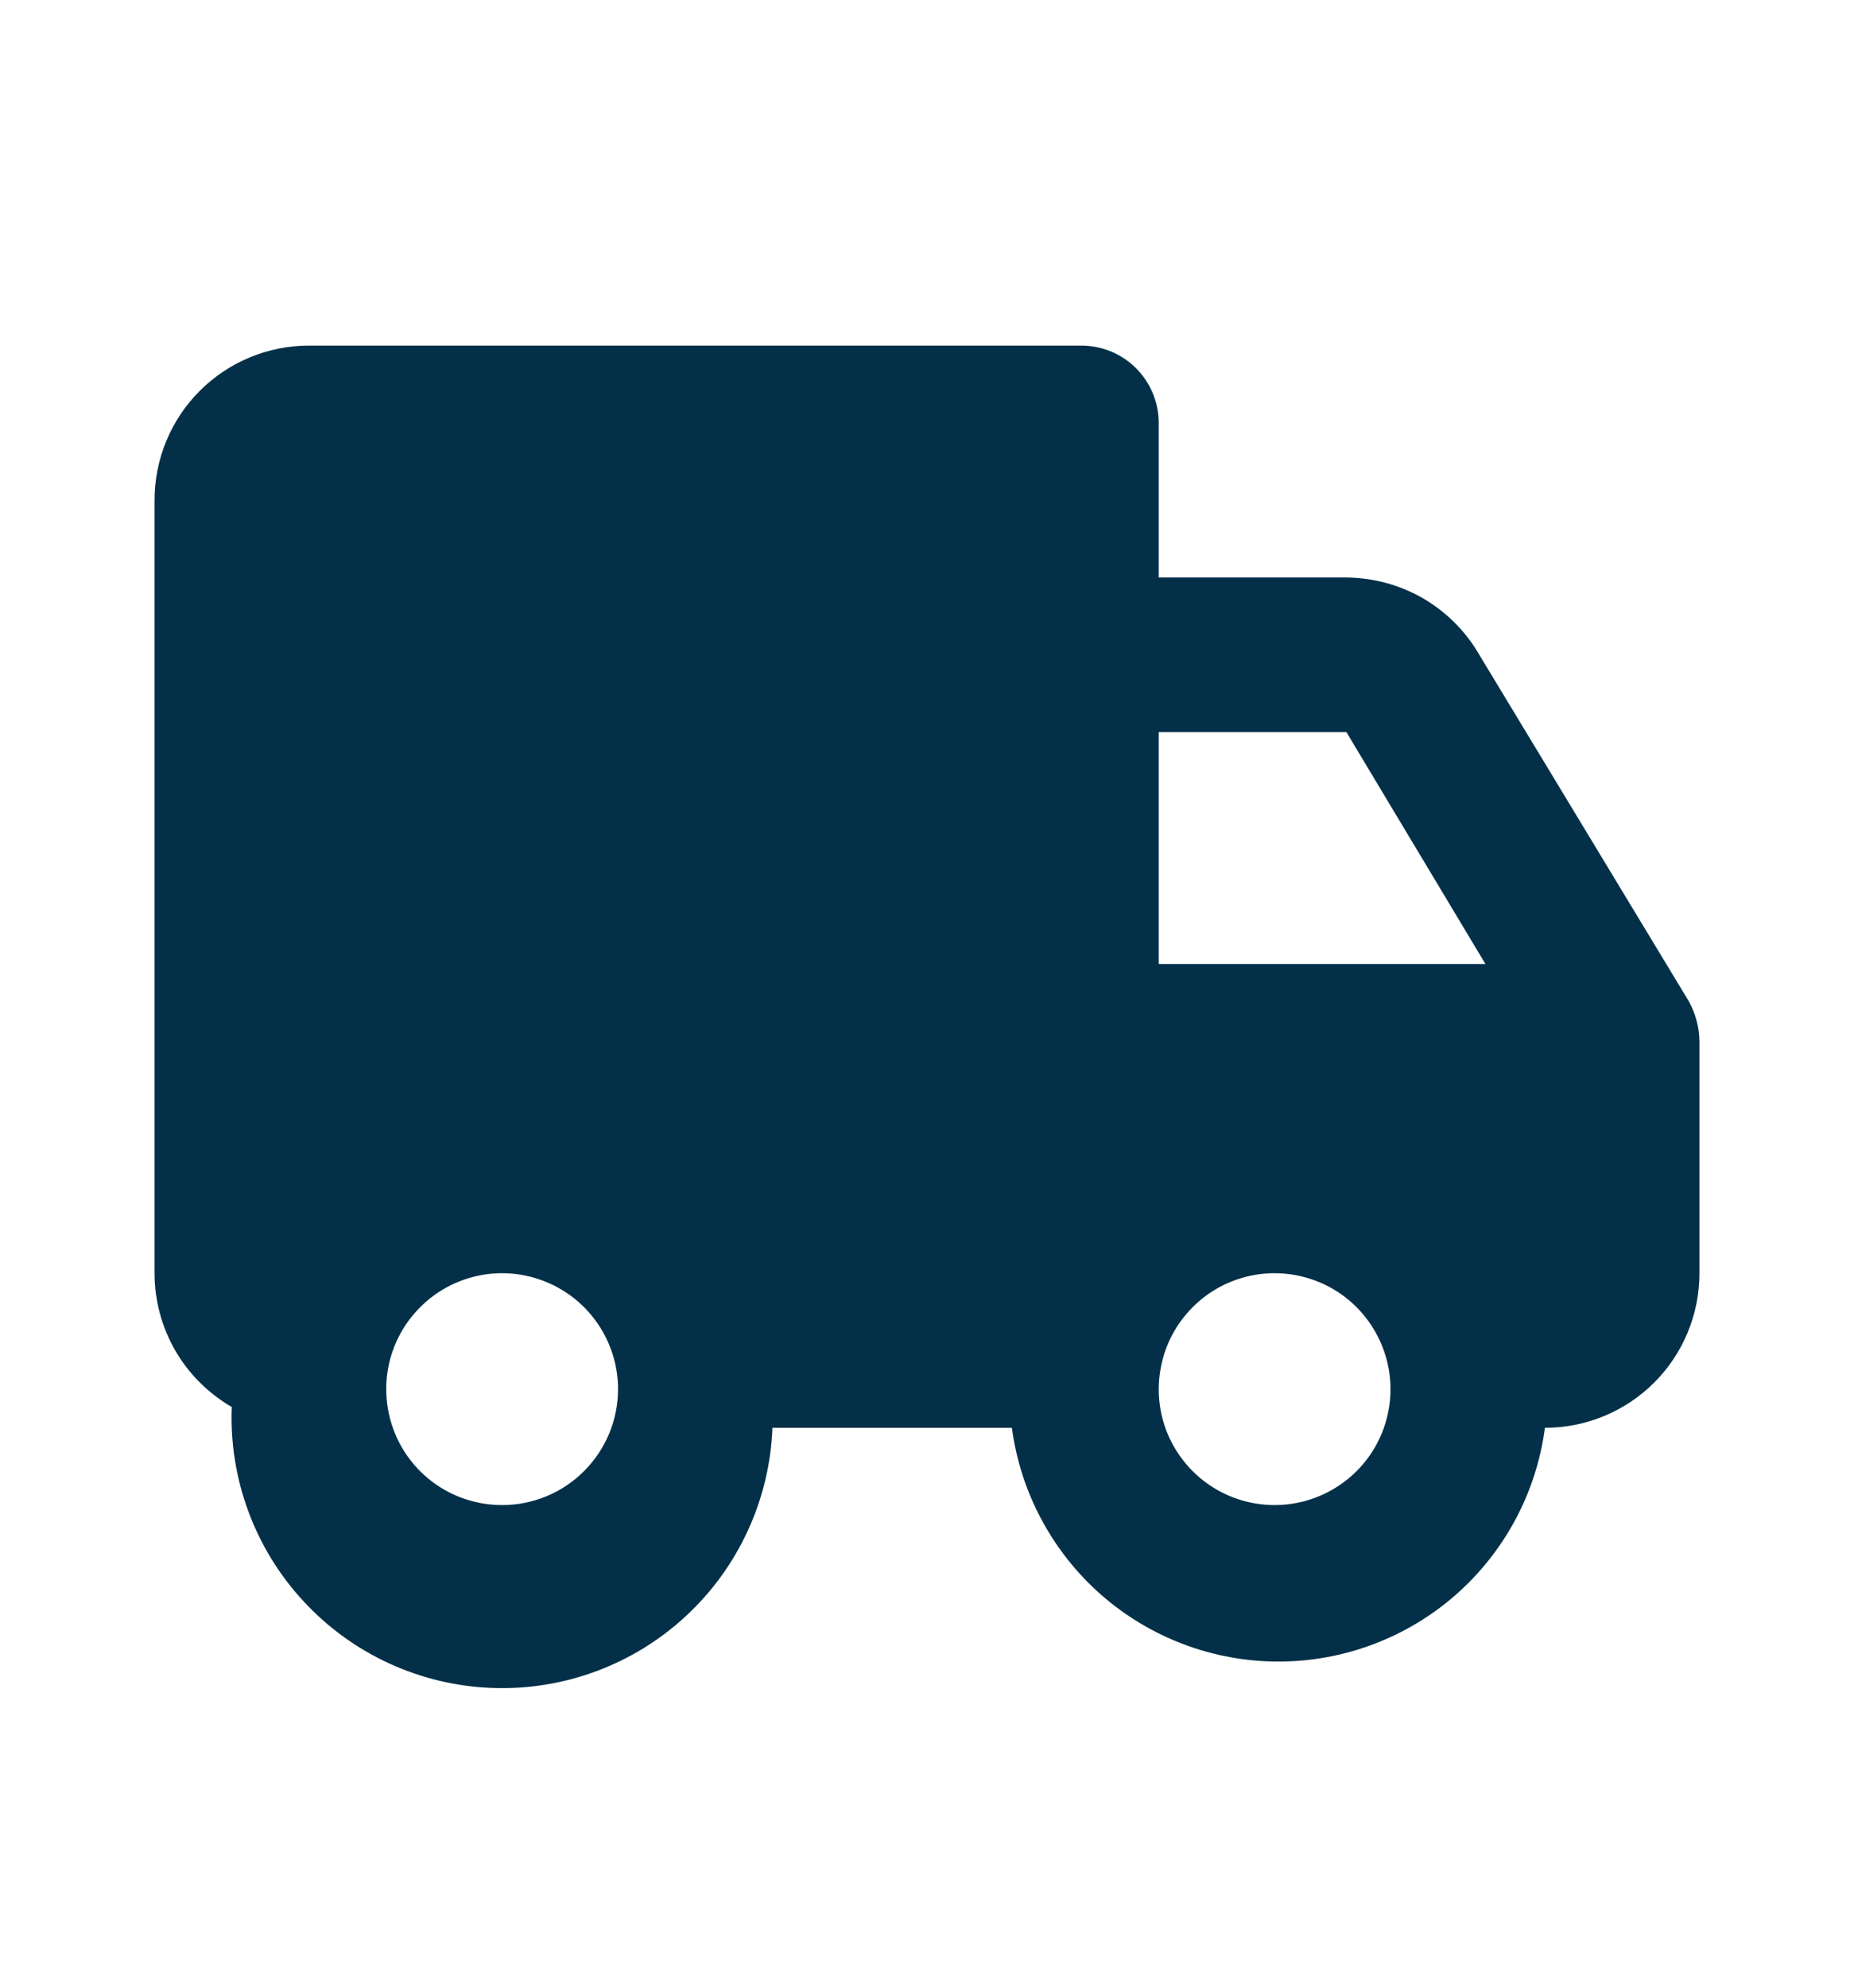 <svg width="14" height="15" viewBox="0 0 14 15" fill="none" xmlns="http://www.w3.org/2000/svg">
<path d="M11.171 4.942C11.069 4.765 10.923 4.619 10.747 4.516C10.571 4.414 10.371 4.36 10.167 4.358H8.75V3.192C8.75 3.037 8.688 2.889 8.579 2.779C8.47 2.67 8.321 2.608 8.166 2.608H2.333C2.024 2.608 1.727 2.731 1.508 2.95C1.289 3.169 1.167 3.466 1.167 3.775V9.608C1.167 9.813 1.221 10.014 1.323 10.191C1.425 10.368 1.573 10.515 1.75 10.618C1.729 11.159 1.924 11.687 2.292 12.084C2.66 12.482 3.171 12.717 3.713 12.738C4.254 12.759 4.782 12.564 5.179 12.196C5.577 11.828 5.812 11.316 5.833 10.775H7.641C7.706 11.263 7.946 11.711 8.316 12.036C8.686 12.36 9.162 12.539 9.654 12.539C10.146 12.539 10.622 12.36 10.992 12.036C11.362 11.711 11.602 11.263 11.666 10.775C11.976 10.775 12.273 10.652 12.492 10.433C12.71 10.215 12.833 9.918 12.833 9.608V7.858C12.832 7.752 12.803 7.648 12.752 7.555L11.171 4.942ZM8.75 5.525H10.167L11.217 7.275H8.75V5.525ZM3.792 11.358C3.618 11.358 3.449 11.307 3.305 11.211C3.161 11.115 3.049 10.978 2.983 10.818C2.917 10.658 2.9 10.482 2.933 10.313C2.967 10.143 3.05 9.987 3.173 9.865C3.295 9.742 3.451 9.659 3.621 9.625C3.791 9.591 3.966 9.609 4.126 9.675C4.286 9.741 4.423 9.853 4.519 9.997C4.615 10.141 4.667 10.31 4.667 10.483C4.667 10.716 4.574 10.938 4.41 11.102C4.246 11.266 4.024 11.358 3.792 11.358ZM9.625 11.358C9.452 11.358 9.283 11.307 9.139 11.211C8.995 11.115 8.883 10.978 8.816 10.818C8.75 10.658 8.733 10.482 8.767 10.313C8.8 10.143 8.884 9.987 9.006 9.865C9.128 9.742 9.284 9.659 9.454 9.625C9.624 9.591 9.8 9.609 9.96 9.675C10.12 9.741 10.256 9.853 10.352 9.997C10.448 10.141 10.5 10.31 10.5 10.483C10.5 10.716 10.408 10.938 10.244 11.102C10.079 11.266 9.857 11.358 9.625 11.358Z" fill="#033048"/>
</svg>
